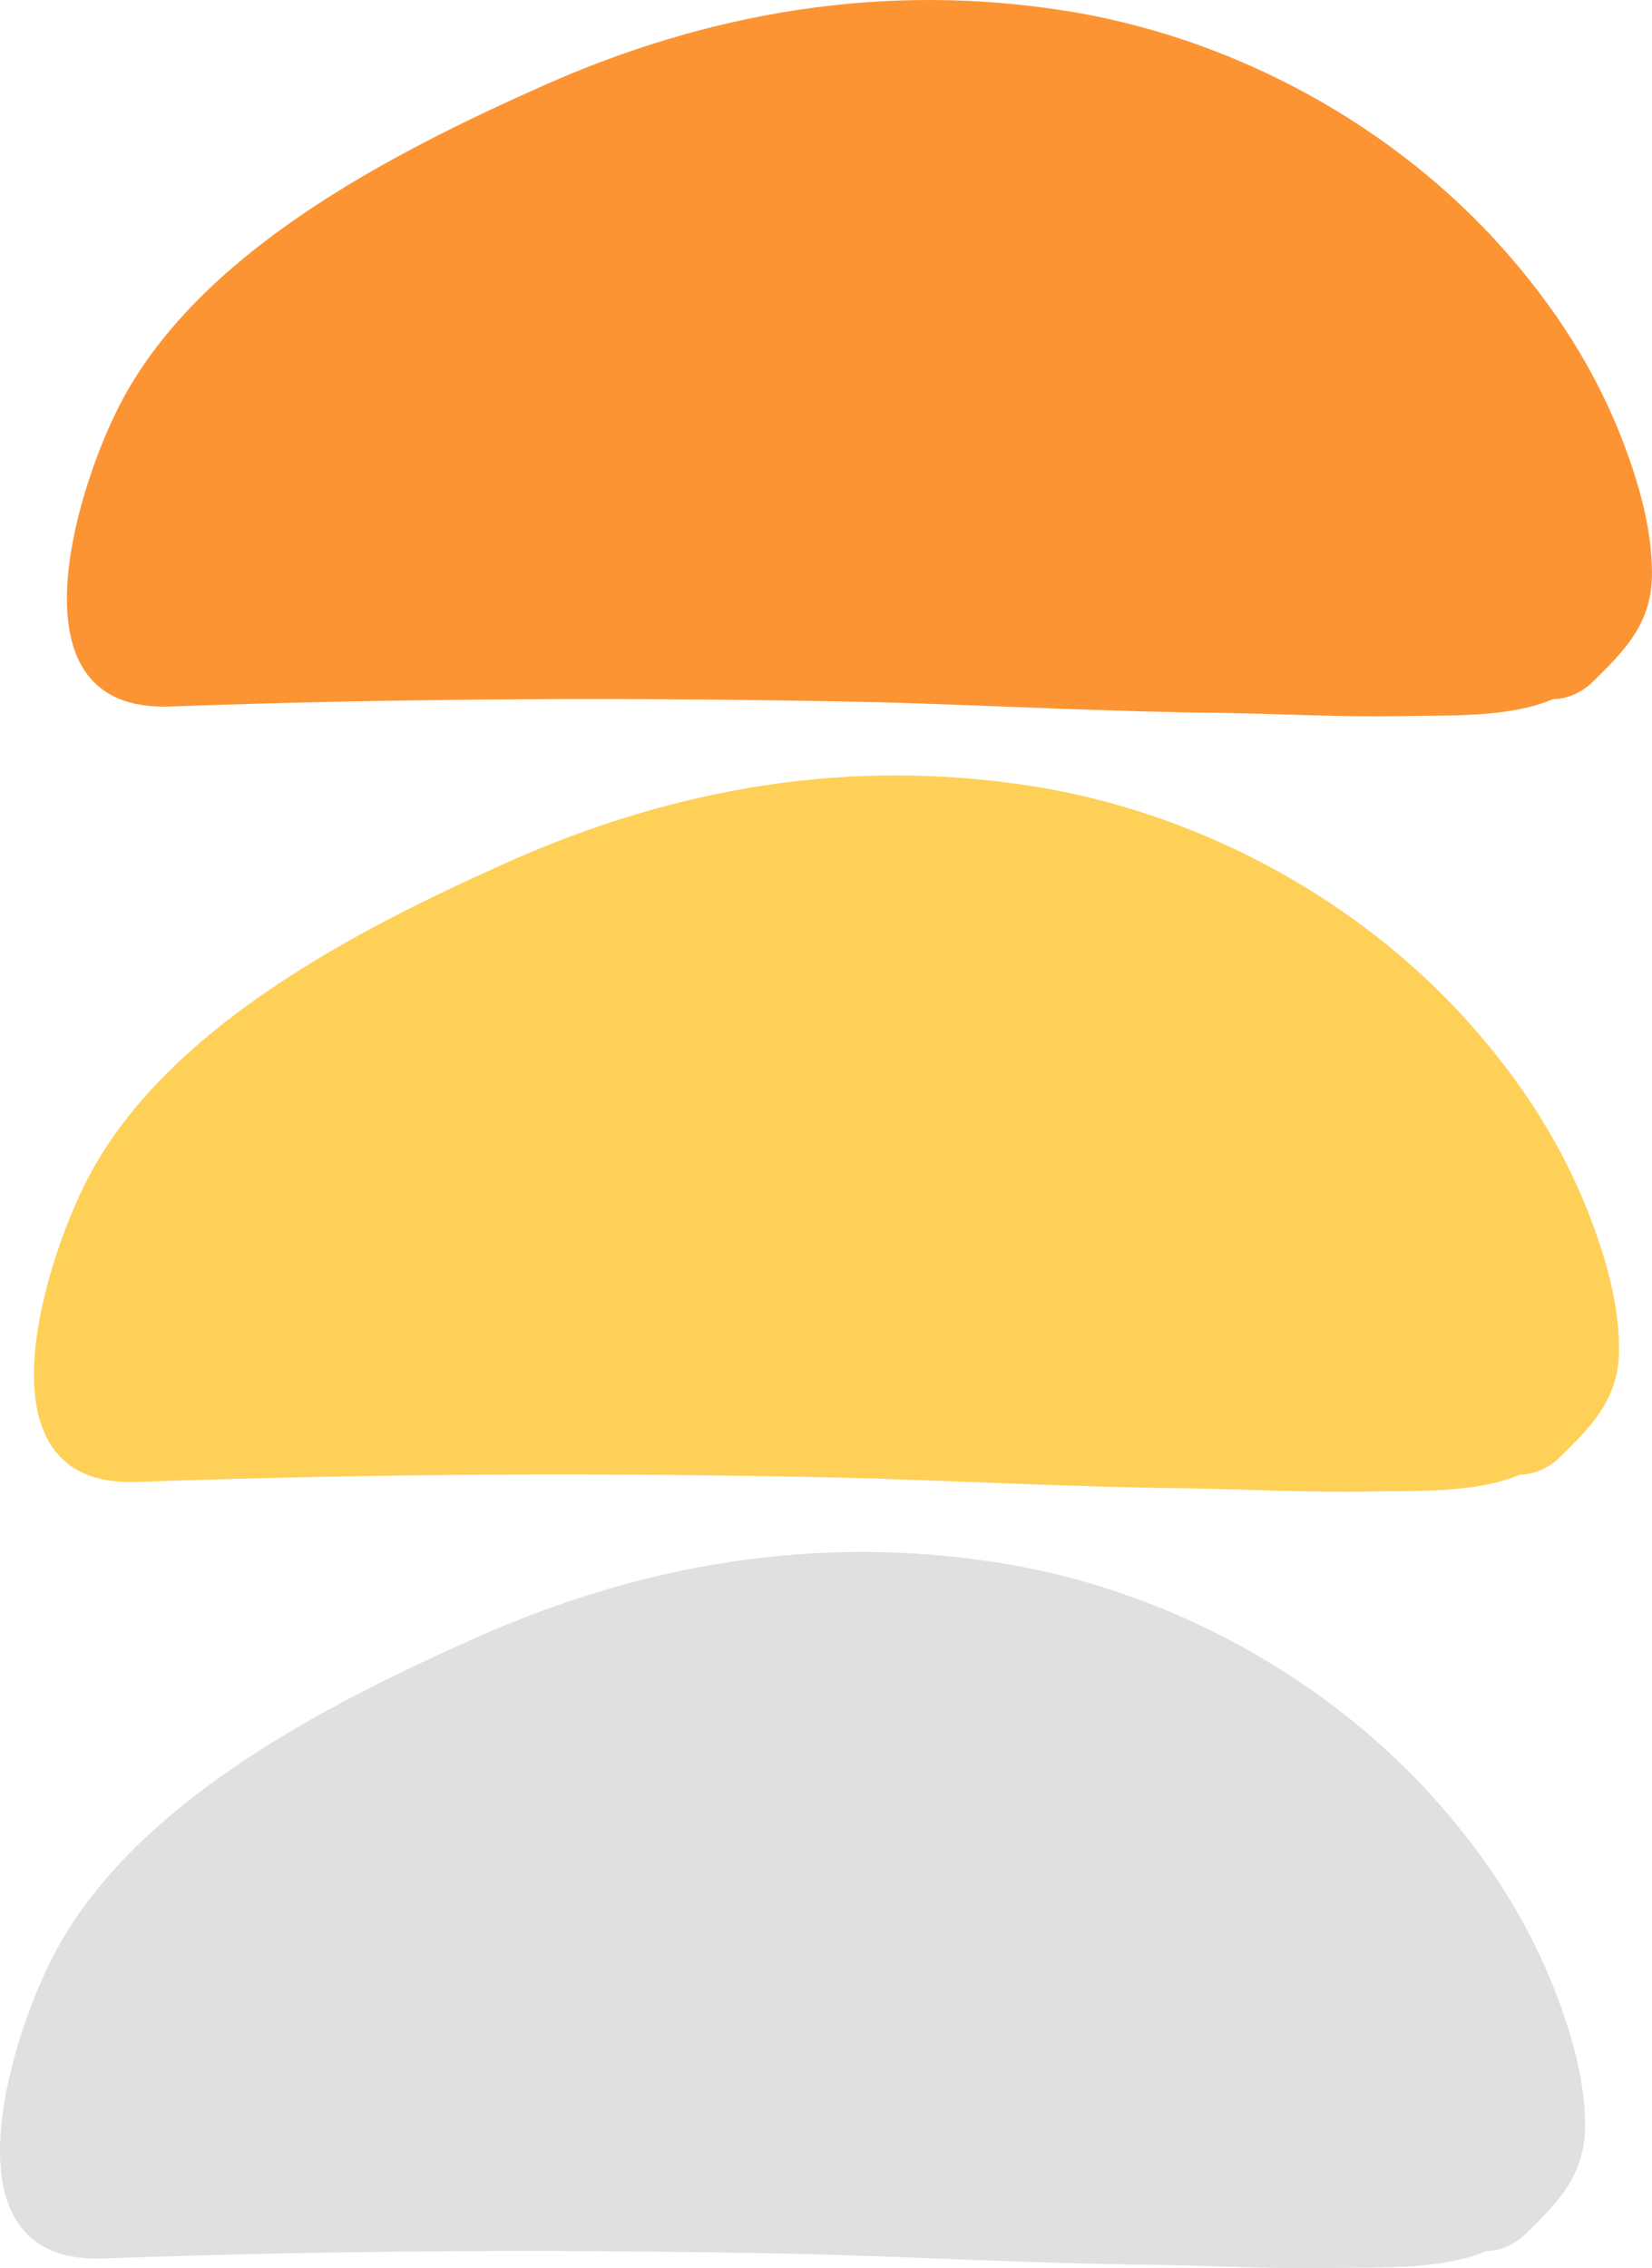 <svg xmlns="http://www.w3.org/2000/svg" width="153" height="210" viewBox="0 0 153 210" fill="none"><path d="M9.467 209.095C31.403 208.308 53.34 208.21 75.276 208.702C85.9 208.997 96.524 209.587 107.148 209.685C112.657 209.784 118.068 210.079 123.576 209.98C127.806 209.882 133.512 210.177 137.643 208.407C138.824 208.407 140.103 207.915 141.185 206.932C144.529 203.686 146.988 201.129 146.792 196.212C146.693 191.983 145.316 187.558 143.742 183.624C140.988 176.838 136.955 170.937 131.938 165.528C121.609 154.514 107.345 147.04 92.491 144.679C75.67 142.024 59.439 144.778 43.995 151.662C30.124 157.857 11.828 167.102 4.646 181.657C0.81 189.328 -5.486 209.587 9.467 209.095Z" fill="#E0E0E0"></path><path d="M12.615 137.205C34.551 136.418 56.488 136.32 78.424 136.812C89.048 137.107 99.672 137.697 110.296 137.795C115.805 137.893 121.216 138.188 126.724 138.09C130.954 137.992 136.66 138.287 140.791 136.517C141.972 136.517 143.251 136.025 144.333 135.041C147.677 131.796 150.136 129.239 149.94 124.322C149.841 120.093 148.464 115.667 146.89 111.734C144.136 104.948 140.103 99.047 135.086 93.638C124.757 82.624 110.493 75.149 95.639 72.789C78.818 70.134 62.587 72.888 47.143 79.772C33.272 85.967 14.976 95.212 7.794 109.767C3.958 117.536 -2.338 137.697 12.615 137.205Z" fill="#FFD057"></path><path d="M15.664 65.413C37.6 64.627 59.537 64.528 81.474 65.02C92.098 65.315 102.722 65.905 113.346 66.004C118.854 66.102 124.265 66.397 129.774 66.299C134.003 66.2 139.709 66.495 143.841 64.725C145.021 64.725 146.3 64.233 147.382 63.25C150.726 60.005 153.186 57.447 152.989 52.53C152.891 48.301 151.513 43.876 149.939 39.942C147.185 33.156 143.152 27.256 138.135 21.847C127.806 10.832 113.542 3.358 98.689 0.998C81.867 -1.658 65.636 1.096 50.192 7.98C36.322 14.176 18.025 23.42 10.844 37.975C7.007 45.646 0.712 65.905 15.664 65.413Z" fill="#FD9434"></path></svg>